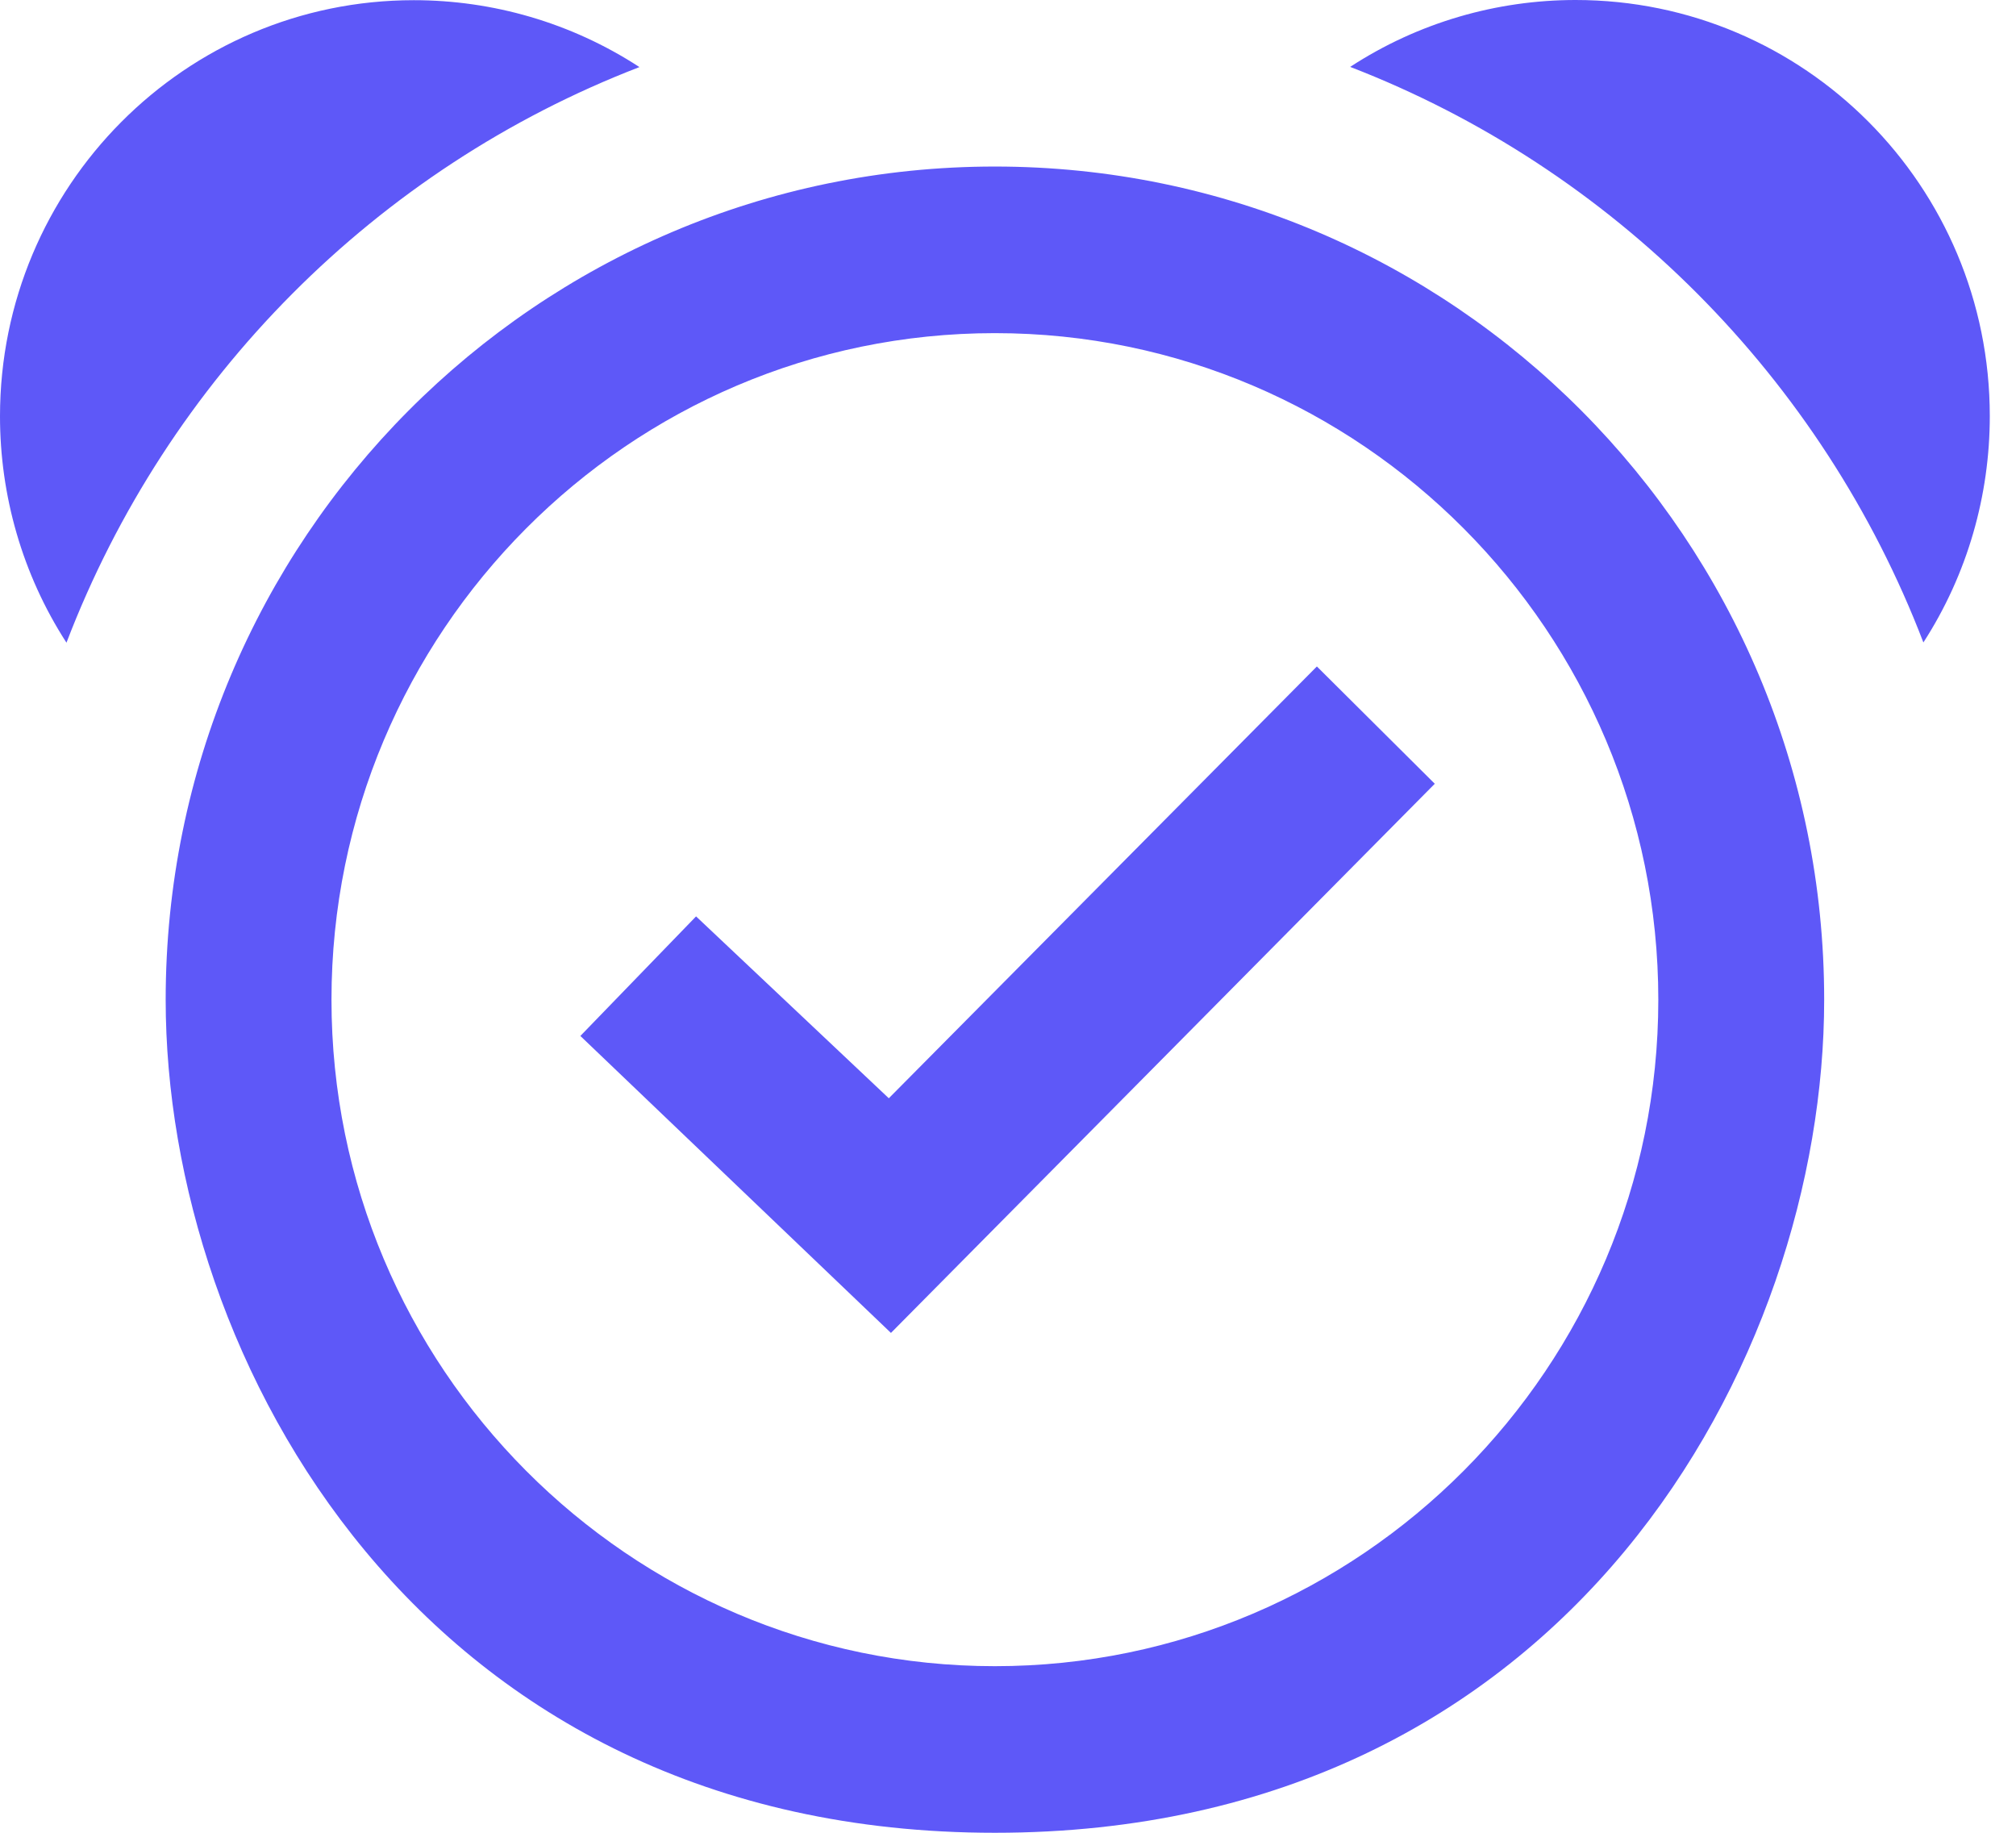 <?xml version="1.0" encoding="UTF-8"?>
<svg width="33px" height="30px" viewBox="0 0 33 30" version="1.1" xmlns="http://www.w3.org/2000/svg" xmlns:xlink="http://www.w3.org/1999/xlink">
    <!-- Generator: sketchtool 53.2 (72643) - https://sketchapp.com -->
    <title>070E2177-B135-4B27-8C86-92C8E983C4D6</title>
    <desc>Created with sketchtool.</desc>
    <g id="Website" stroke="none" stroke-width="1" fill="none" fill-rule="evenodd">
        <g id="itsperfect---Product-Page---light" transform="translate(-637, -1399)" fill="#5E58F8">
            <g id="subsection-copy" transform="translate(200, 1368)">
                <g id="attendance-icon" transform="translate(437, 31)">
                    <path d="M29.86,16.364 C29.86,8.834 23.786,2.726 16.285,2.726 C8.789,2.726 2.712,8.834 2.712,16.364 C2.712,22.249 6.901,30 16.285,30 C25.69,30 29.86,22.237 29.86,16.364 Z M16.285,27.273 C10.298,27.273 5.426,22.377 5.426,16.364 C5.426,10.346 10.298,5.453 16.285,5.453 C22.273,5.453 27.145,10.346 27.145,16.364 C27.145,22.377 22.273,27.273 16.285,27.273 Z M14.549,17.977 L11.394,15 L9.5,16.957 L14.584,21.818 L23.486,12.829 L21.556,10.909 L14.549,17.977 L14.549,17.977 Z M1.088,10.52 C0.362,9.397 0,8.104 0,6.814 C0,3.055 3.031,0.003 6.774,0.003 C8.06,0.003 9.347,0.368 10.467,1.098 C6.162,2.757 2.742,6.196 1.088,10.52 Z M25.791,1.21115239e-15 C24.506,1.21115239e-15 23.219,0.365 22.101,1.095 C26.403,2.756 29.829,6.194 31.484,10.516 C32.209,9.394 32.571,8.103 32.571,6.811 C32.571,3.046 29.537,0 25.791,1.21115239e-15 Z" id="Shape"></path>
                </g>
            </g>
        </g>
    </g>
</svg>